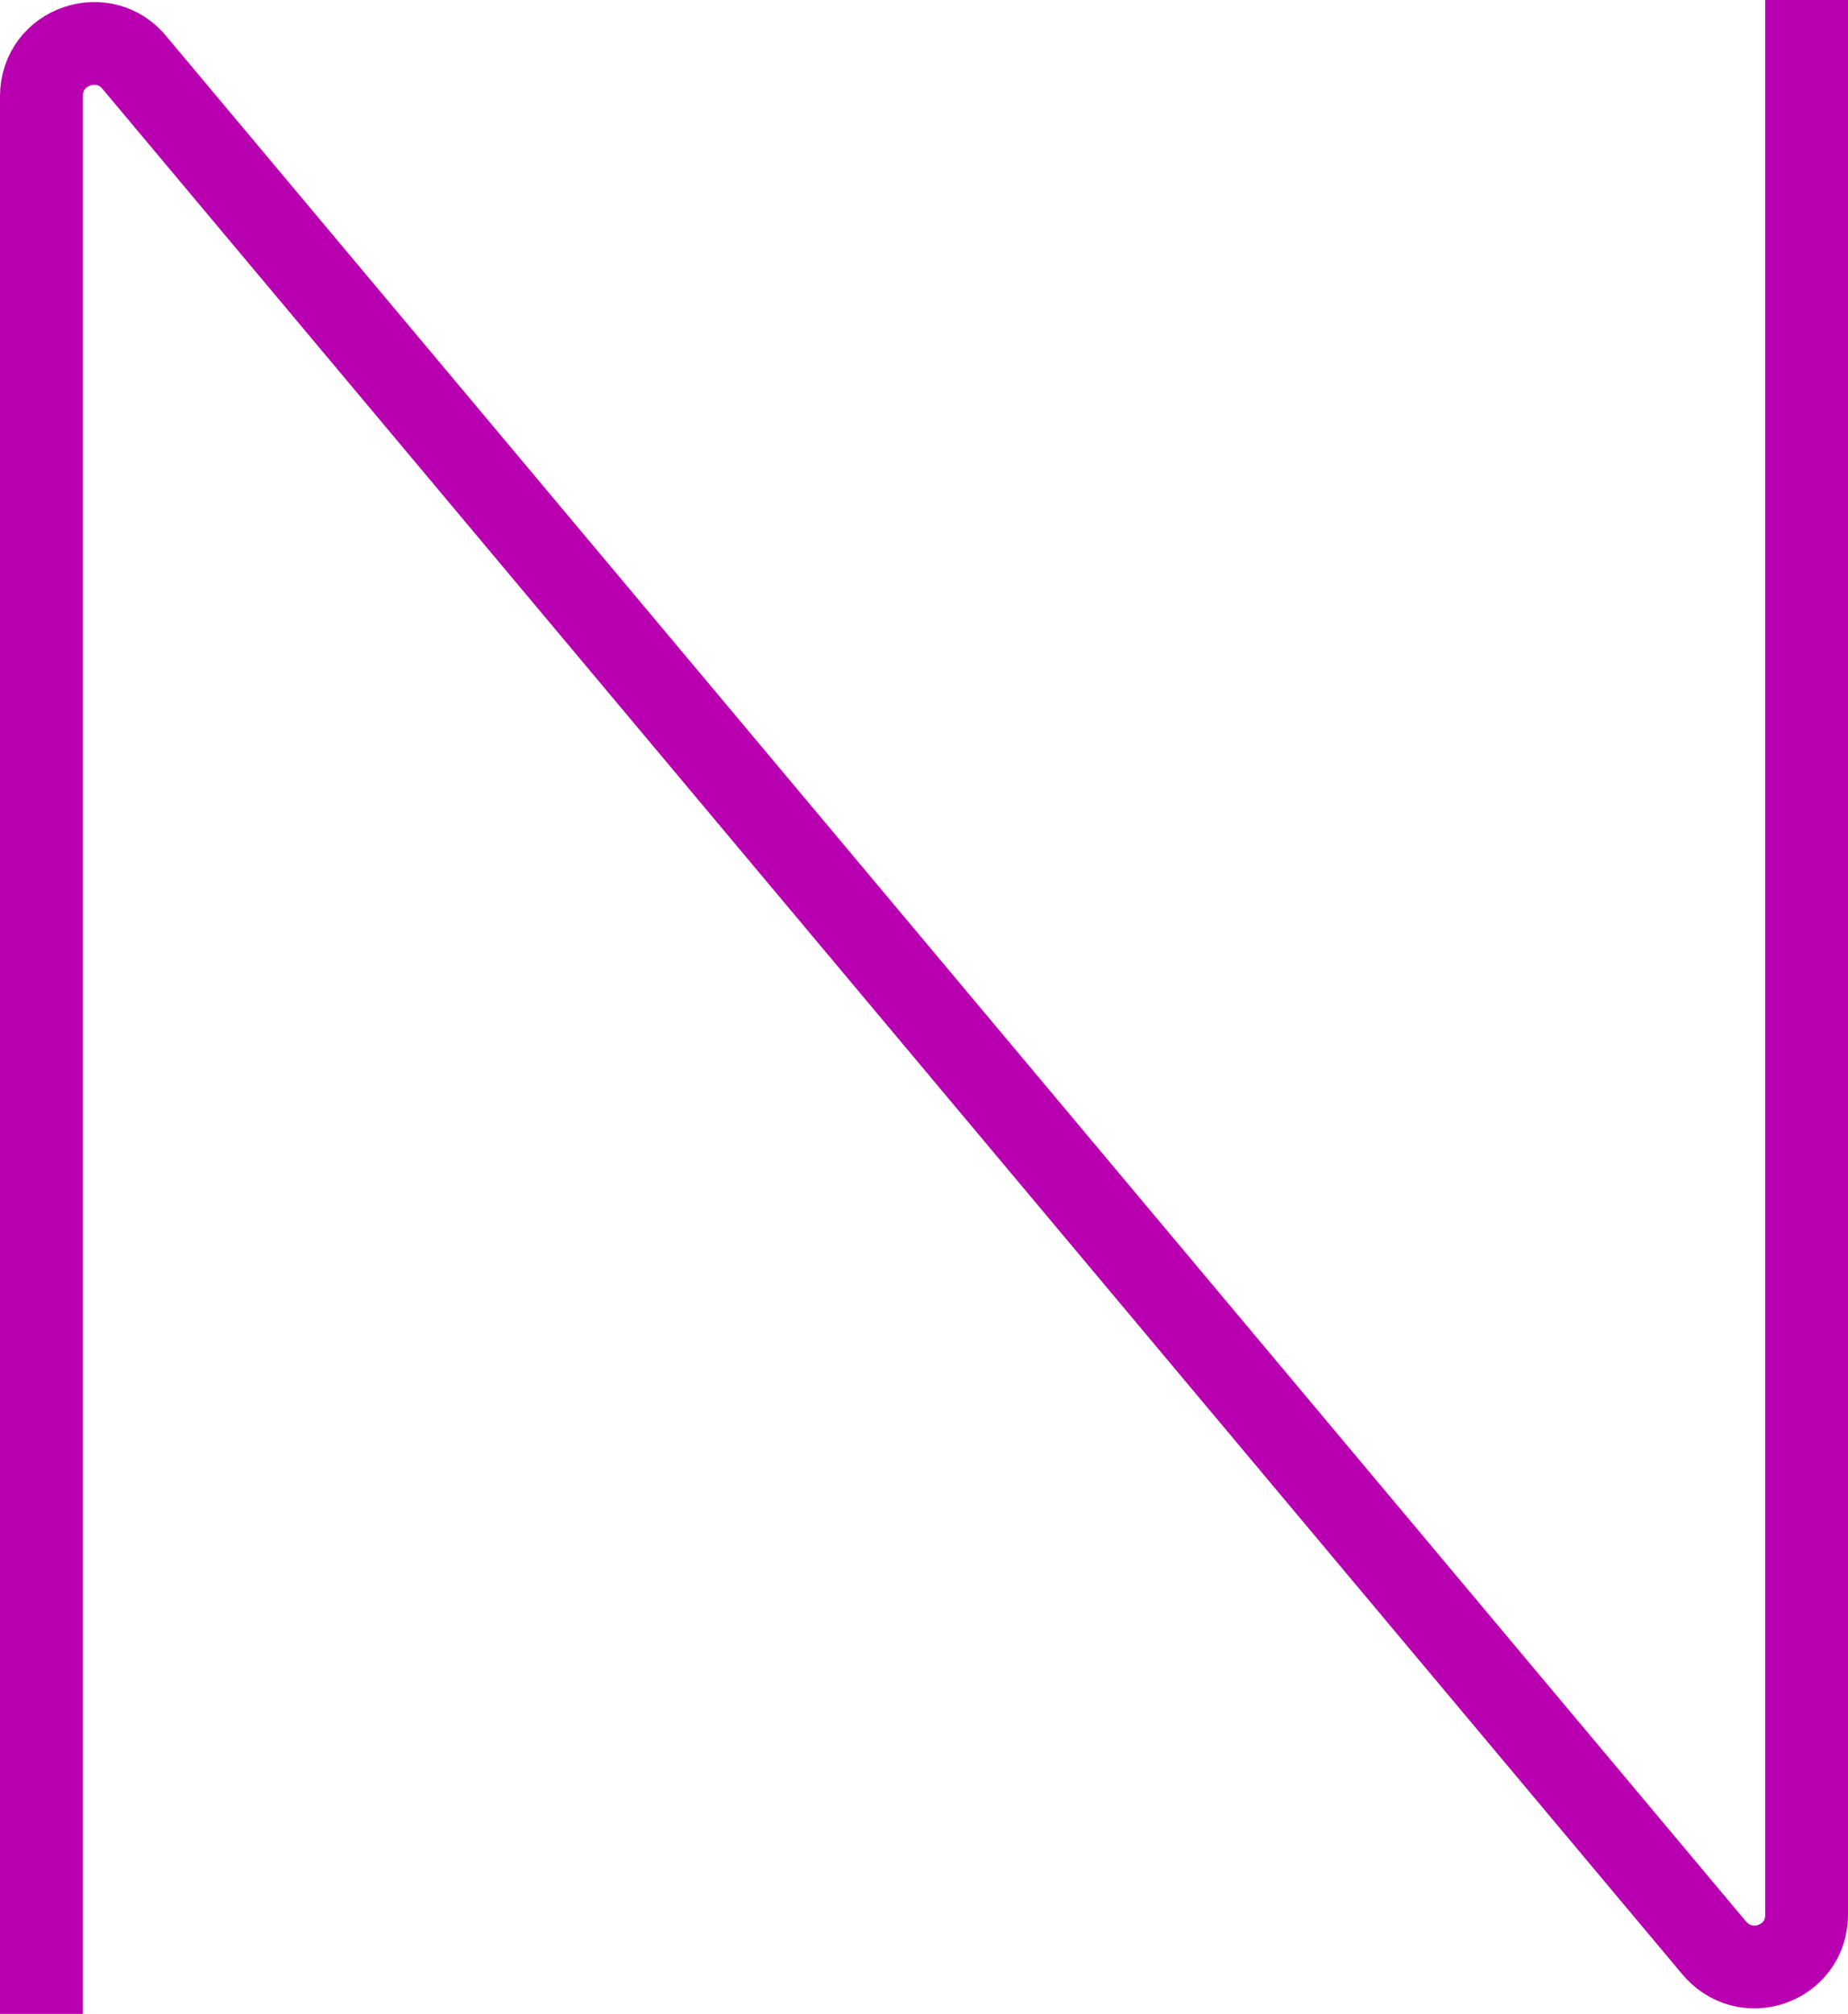 <?xml version="1.0" encoding="utf-8"?> <svg xmlns="http://www.w3.org/2000/svg" xmlns:xlink="http://www.w3.org/1999/xlink" version="1.0" id="Layer_1" x="0px" y="0px" viewBox="0 0 134 146" style="enable-background:new 0 0 134 146;" xml:space="preserve"> <style type="text/css"> .st0{fill:none;stroke:#B900B1;stroke-width:6.002;stroke-miterlimit:10;} </style> <path class="st0" d="M131,0v138.8c0,3.6-4.5,5.2-6.8,2.3L9.8,4.6C7.6,1.8,3,3.3,3,7v139"></path> </svg> 